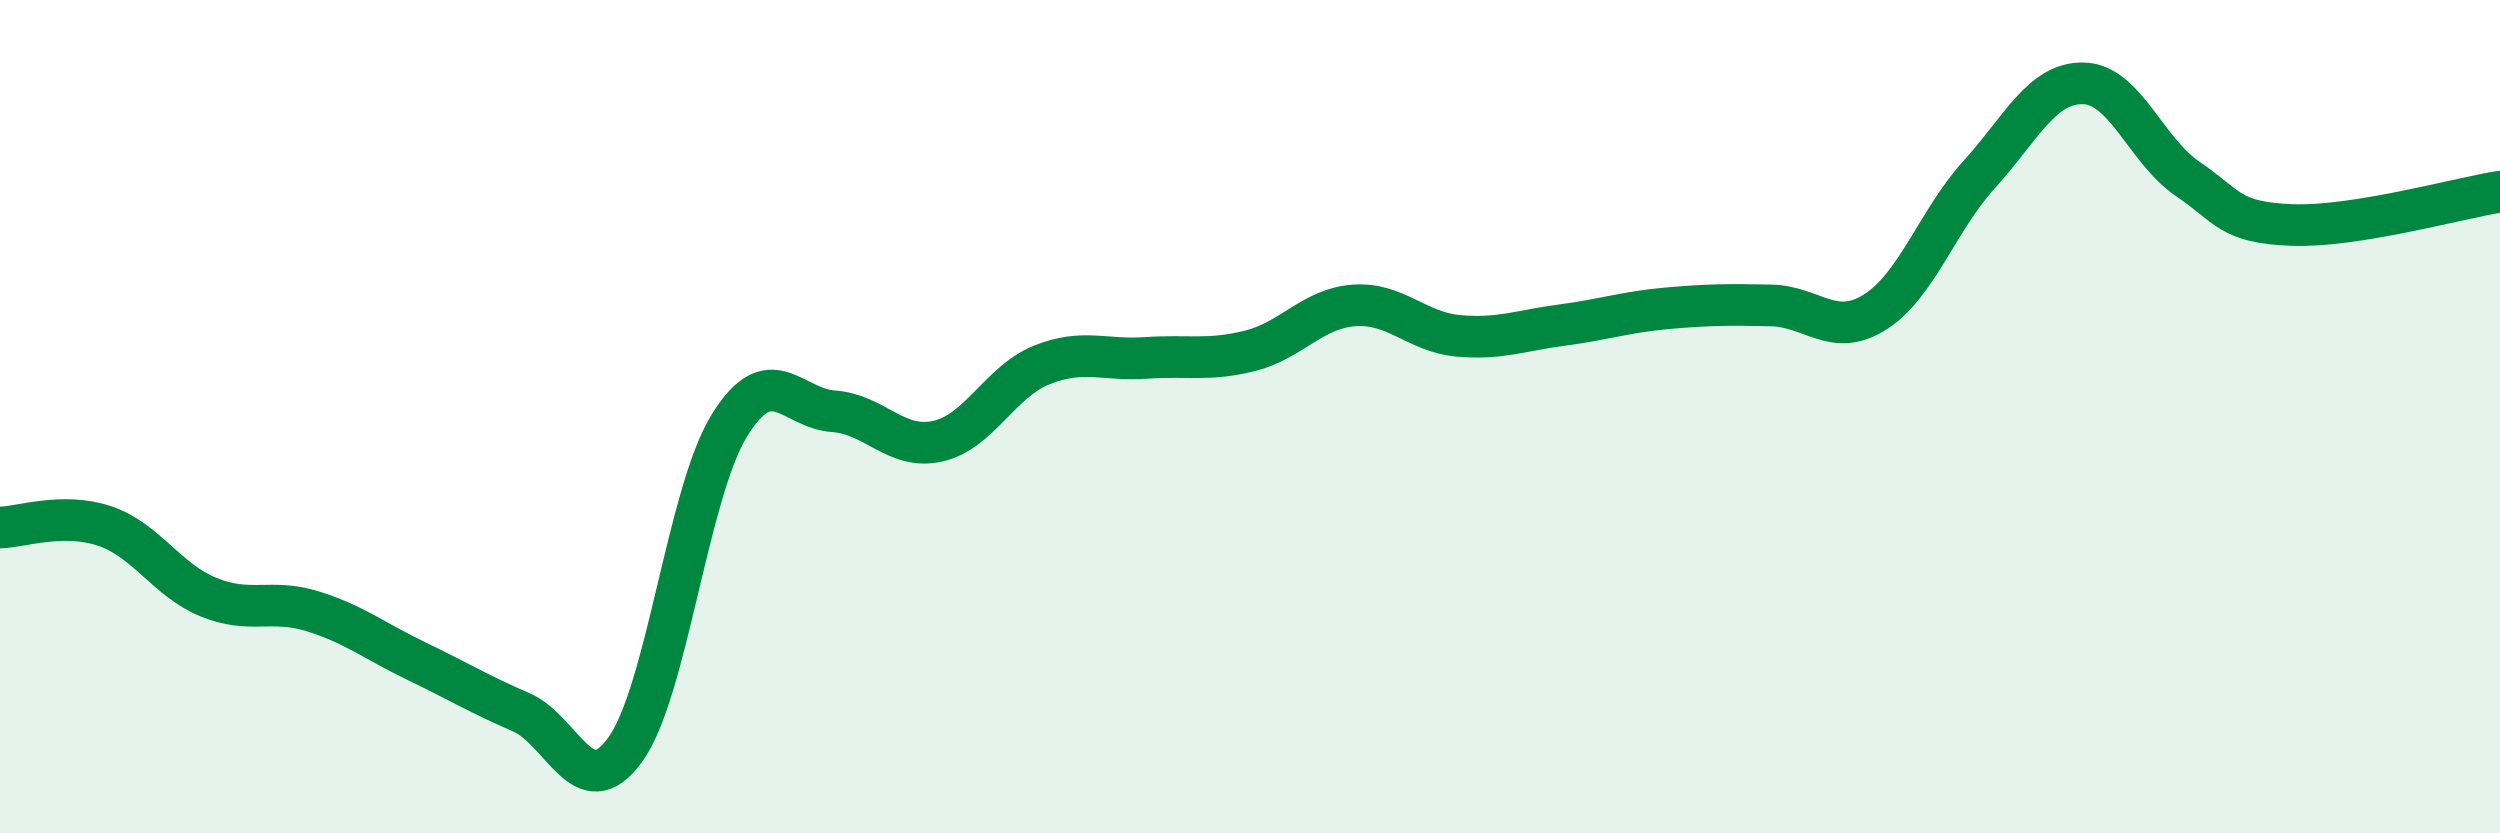 
    <svg width="60" height="20" viewBox="0 0 60 20" xmlns="http://www.w3.org/2000/svg">
      <path
        d="M 0,12.66 C 0.5,12.65 1.5,12.29 2.5,12.62 C 3.5,12.95 4,13.92 5,14.33 C 6,14.74 6.5,14.36 7.5,14.67 C 8.5,14.98 9,15.39 10,15.87 C 11,16.35 11.5,16.66 12.5,17.09 C 13.5,17.52 14,19.37 15,18 C 16,16.63 16.5,11.85 17.5,10.22 C 18.5,8.59 19,9.8 20,9.87 C 21,9.94 21.5,10.81 22.5,10.59 C 23.5,10.37 24,9.16 25,8.76 C 26,8.36 26.5,8.66 27.5,8.59 C 28.5,8.52 29,8.67 30,8.42 C 31,8.17 31.5,7.4 32.5,7.33 C 33.5,7.26 34,7.97 35,8.06 C 36,8.15 36.5,7.93 37.5,7.8 C 38.5,7.67 39,7.49 40,7.4 C 41,7.31 41.5,7.31 42.5,7.33 C 43.5,7.35 44,8.12 45,7.49 C 46,6.86 46.5,5.29 47.5,4.19 C 48.5,3.09 49,1.98 50,2 C 51,2.02 51.5,3.61 52.5,4.29 C 53.5,4.97 53.5,5.34 55,5.4 C 56.5,5.46 59,4.76 60,4.6L60 20L0 20Z"
        fill="#008740"
        opacity="0.1"
        stroke-linecap="round"
        stroke-linejoin="round"
      />
      <path
        d="M 0,12.66 C 0.5,12.65 1.5,12.29 2.5,12.62 C 3.5,12.95 4,13.92 5,14.33 C 6,14.74 6.5,14.36 7.5,14.67 C 8.5,14.98 9,15.39 10,15.87 C 11,16.35 11.5,16.66 12.5,17.09 C 13.5,17.52 14,19.37 15,18 C 16,16.63 16.5,11.85 17.5,10.22 C 18.5,8.59 19,9.8 20,9.87 C 21,9.94 21.5,10.81 22.5,10.59 C 23.5,10.37 24,9.16 25,8.76 C 26,8.36 26.5,8.66 27.5,8.59 C 28.5,8.52 29,8.67 30,8.42 C 31,8.17 31.5,7.4 32.5,7.33 C 33.5,7.26 34,7.97 35,8.06 C 36,8.15 36.5,7.93 37.5,7.8 C 38.5,7.67 39,7.49 40,7.4 C 41,7.31 41.5,7.31 42.5,7.33 C 43.5,7.35 44,8.12 45,7.49 C 46,6.86 46.5,5.29 47.5,4.19 C 48.5,3.09 49,1.98 50,2 C 51,2.02 51.5,3.61 52.5,4.29 C 53.5,4.97 53.5,5.34 55,5.4 C 56.5,5.46 59,4.76 60,4.6"
        stroke="#008740"
        stroke-width="1"
        fill="none"
        stroke-linecap="round"
        stroke-linejoin="round"
      />
    </svg>
  